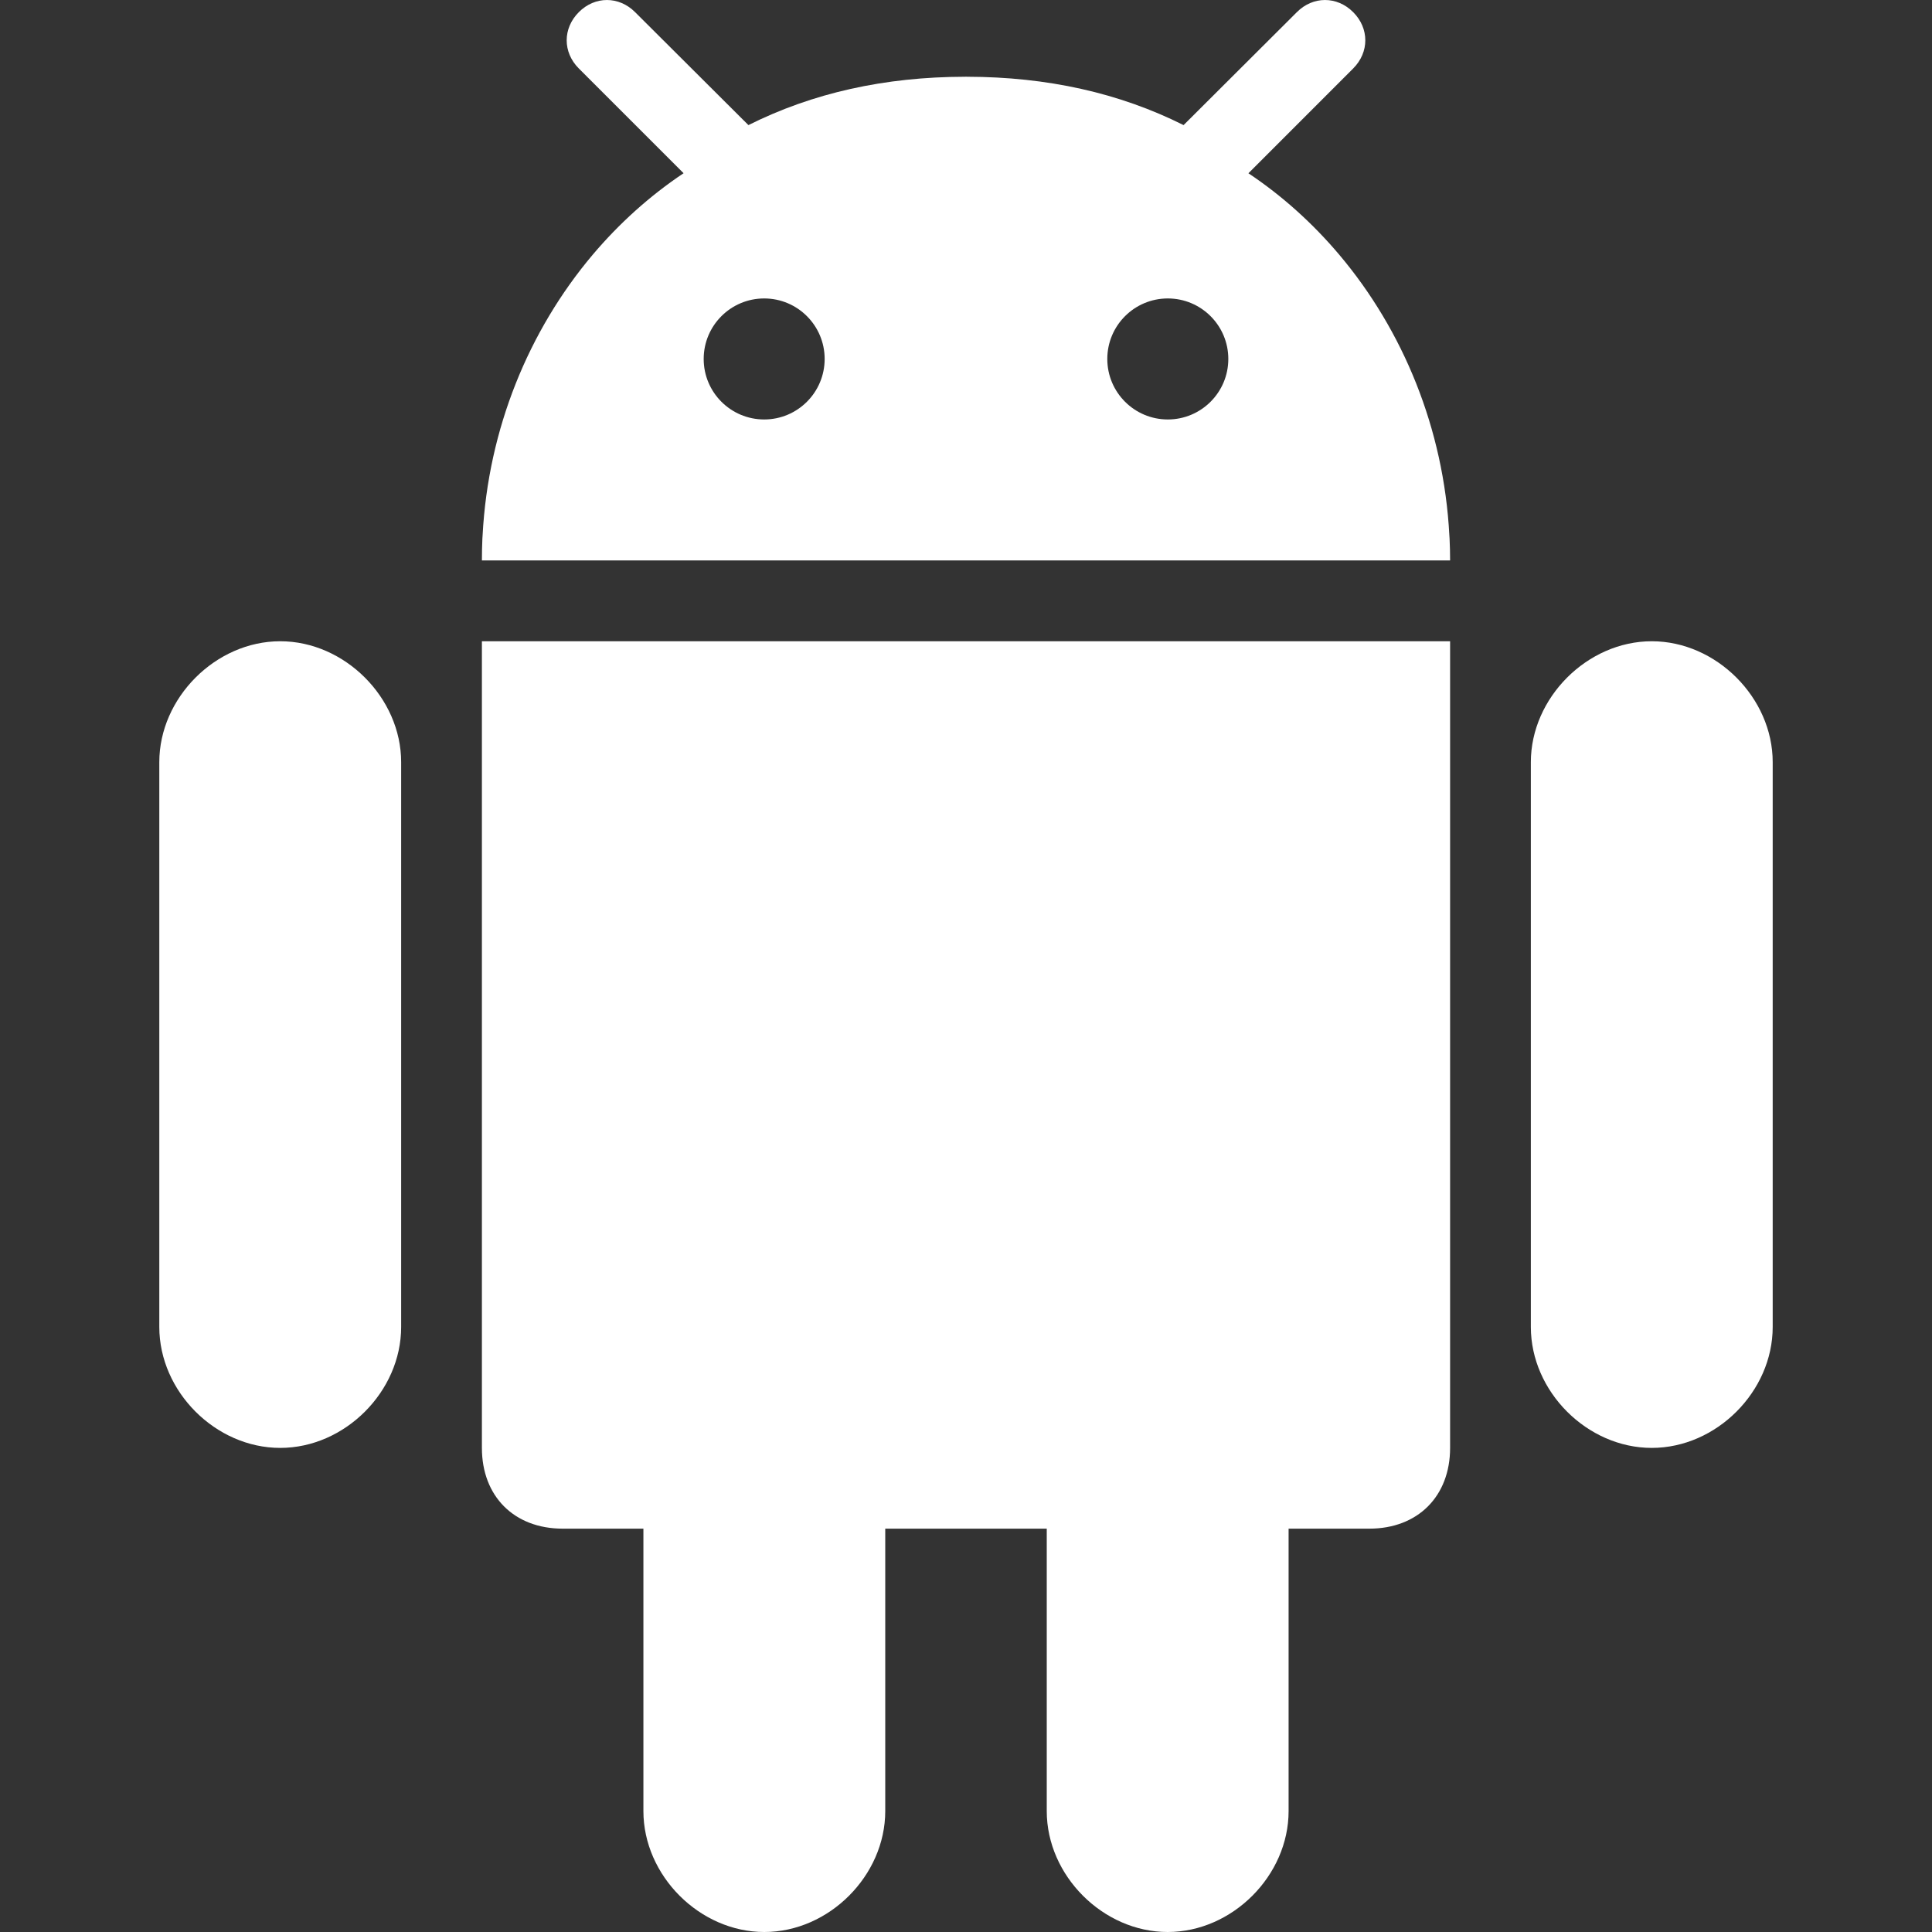 <svg width="44" height="44" viewBox="0 0 44 44" fill="none" xmlns="http://www.w3.org/2000/svg">
<rect x="0" y="0" width="44" height="44" fill="#333333" stroke="none"/>
<g clip-path="url(#clip0_1877_18846)">
<path d="M26.593 44C28.064 44 29.347 42.717 29.347 41.246V34.814H31.186C32.289 34.814 33.025 34.078 33.025 32.975V14.604H10.975V32.975C10.975 34.078 11.71 34.814 12.814 34.814H14.653V41.246C14.653 42.717 15.936 44 17.407 44C18.878 44 20.161 42.717 20.161 41.246V34.814H23.839V41.246C23.839 42.717 25.122 44 26.593 44Z" fill="white"/>
<path d="M37.618 32.975C39.089 32.975 40.372 31.692 40.372 30.221V17.357C40.372 15.893 39.089 14.604 37.618 14.604C36.147 14.604 34.864 15.894 34.864 17.357V30.221C34.864 31.692 36.147 32.975 37.618 32.975Z" fill="white"/>
<path d="M6.382 32.975C7.853 32.975 9.136 31.692 9.136 30.221V17.357C9.136 15.893 7.853 14.604 6.382 14.604C4.911 14.604 3.628 15.894 3.628 17.357V30.221C3.628 31.692 4.911 32.975 6.382 32.975Z" fill="white"/>
<path d="M30.818 0.277C30.45 -0.092 29.903 -0.092 29.535 0.277L27.069 2.736L26.955 2.849C25.493 2.117 23.853 1.751 22.027 1.748C22.018 1.748 22.009 1.747 22 1.747H22C21.991 1.747 21.982 1.748 21.973 1.748C20.147 1.751 18.507 2.117 17.045 2.849L16.931 2.736L14.464 0.277C14.096 -0.092 13.549 -0.092 13.182 0.277C12.814 0.645 12.814 1.191 13.182 1.559L15.568 3.945C14.799 4.459 14.102 5.087 13.495 5.805C12.044 7.526 11.118 9.764 10.991 12.19C10.99 12.216 10.987 12.24 10.986 12.266C10.979 12.431 10.975 12.597 10.975 12.764H33.025C33.025 12.597 33.021 12.431 33.013 12.266C33.012 12.24 33.01 12.216 33.008 12.19C32.881 9.764 31.955 7.525 30.504 5.805C29.898 5.087 29.201 4.459 28.432 3.946L30.818 1.559C31.186 1.191 31.186 0.645 30.818 0.277ZM17.404 9.553C16.643 9.553 16.026 8.936 16.026 8.175C16.026 7.414 16.643 6.797 17.404 6.797C18.164 6.797 18.781 7.414 18.781 8.175C18.781 8.936 18.164 9.553 17.404 9.553ZM26.596 9.553C25.835 9.553 25.218 8.936 25.218 8.175C25.218 7.414 25.835 6.797 26.596 6.797C27.357 6.797 27.974 7.414 27.974 8.175C27.974 8.936 27.357 9.553 26.596 9.553Z" fill="white"/>
</g>
<defs>
<clipPath id="clip0_1877_18846">
<rect width="44" height="44" fill="white"/>
</clipPath>
</defs>
</svg>
